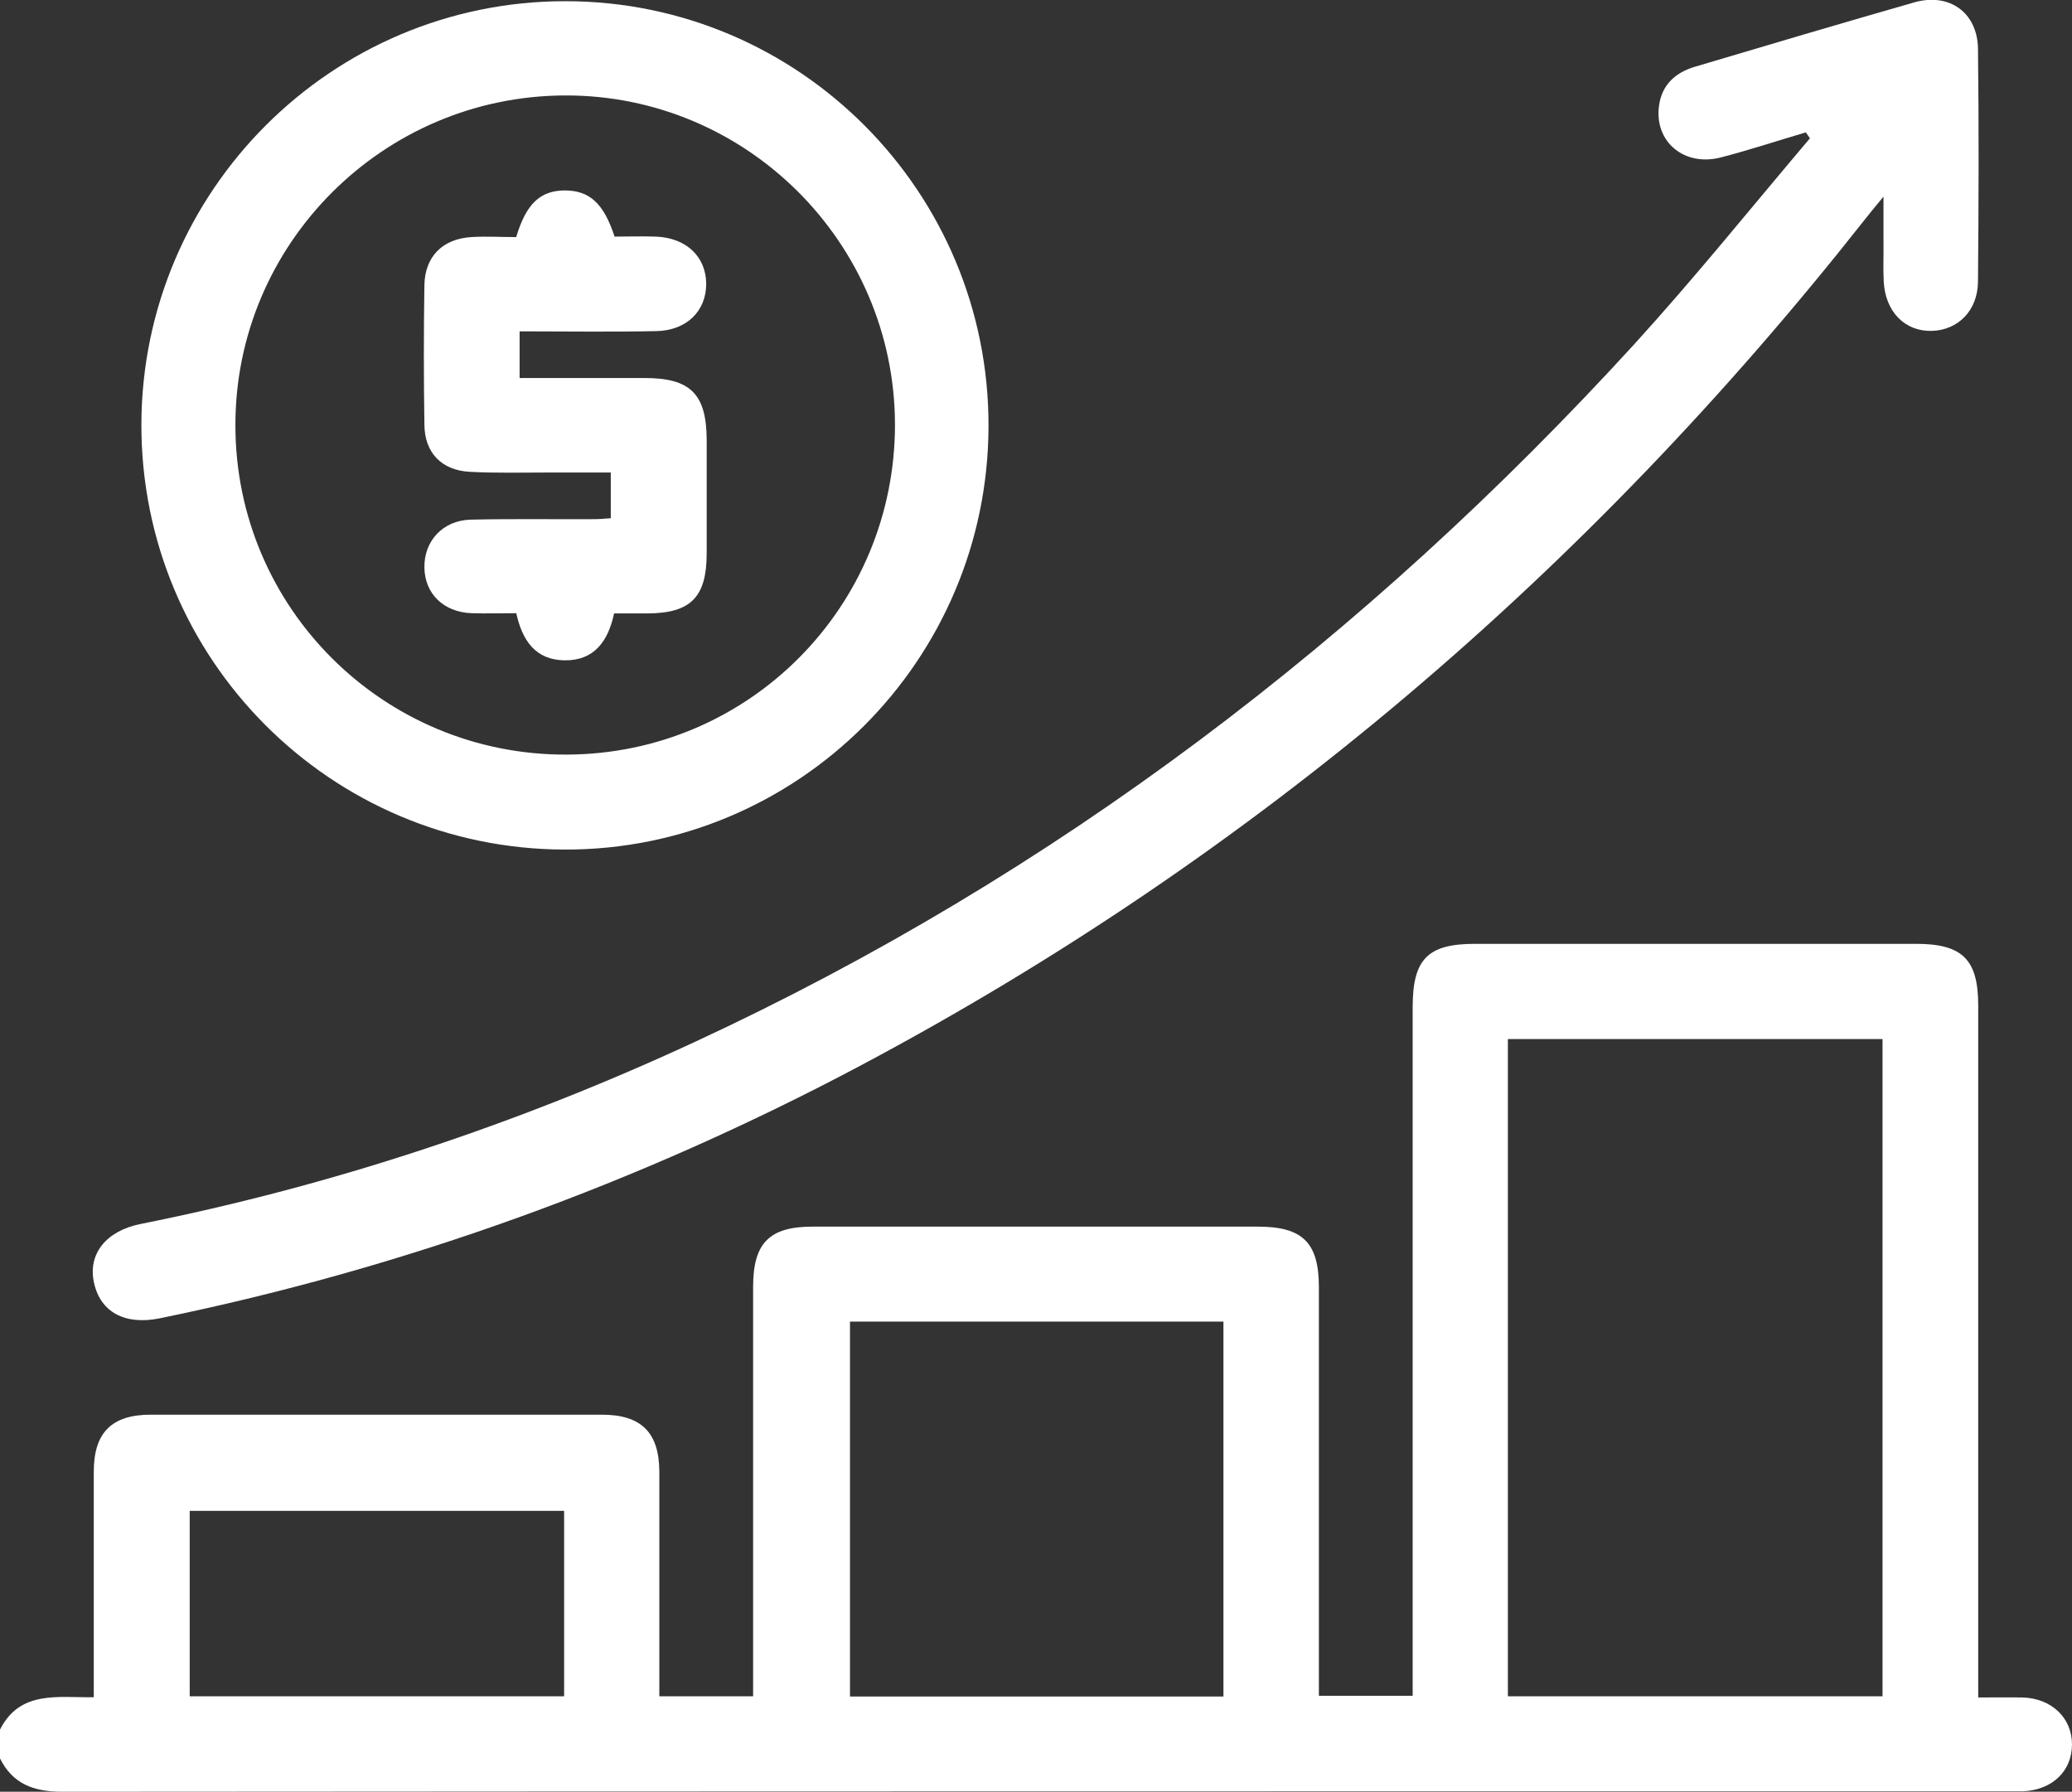 <svg xmlns="http://www.w3.org/2000/svg" id="Capa_2" data-name="Capa 2" viewBox="0 0 87.05 75.27"><rect x="0" y="0" width="87.05" height="75.27" fill="#333333" stroke="none"/><defs><style>      .cls-1 {        fill: #fff;        stroke-width: 0px;      }    </style></defs><g id="Layer_1" data-name="Layer 1"><g><path class="cls-1" d="M0,72.66c.84-1.66,2.42-1.34,3.94-1.36,0-.37,0-.67,0-.98,0-2.83,0-5.67,0-8.5,0-1.64.76-2.39,2.39-2.39,6.32,0,12.64,0,18.96,0,1.65,0,2.4.75,2.41,2.38,0,2.83,0,5.67,0,8.5,0,.3,0,.61,0,.95h3.94c0-.31,0-.64,0-.96,0-5.41,0-10.83,0-16.24,0-1.84.68-2.53,2.5-2.53,6.23,0,12.47,0,18.7,0,1.89,0,2.57.67,2.57,2.55,0,5.36,0,10.71,0,16.07,0,.34,0,.68,0,1.09h3.94v-.95c0-9.33,0-18.65,0-27.98,0-2.02.63-2.66,2.62-2.66,6.18,0,12.36,0,18.53,0,1.95,0,2.61.66,2.61,2.59,0,9.33,0,18.65,0,27.98,0,.33,0,.66,0,1.09.67,0,1.26-.01,1.85,0,1.24.03,2.1.87,2.09,1.99-.01,1.11-.83,1.89-2.04,1.95-.2,0-.4,0-.6,0-27.26,0-54.53,0-81.79.02-1.2,0-2.09-.32-2.63-1.42v-1.19ZM79.09,71.26v-27.61h-15.74v27.61h15.74ZM35.71,55.52v15.75h15.69v-15.75h-15.69ZM23.7,71.26v-7.79H7.97v7.79h15.73Z"></path><path class="cls-1" d="M75.87,5.56c-1.19.35-2.36.74-3.56,1.05-1.55.41-2.82-.66-2.61-2.17.12-.89.7-1.4,1.52-1.64,3.06-.91,6.13-1.82,9.2-2.7,1.48-.42,2.66.43,2.68,1.95.04,3.26.03,6.52,0,9.78-.01,1.22-.84,2.04-1.94,2.07-1.13.03-1.95-.8-2.02-2.07-.03-.57,0-1.13-.01-1.7,0-.53,0-1.06,0-1.87-.39.47-.61.74-.83,1.02-11.61,14.72-25.56,26.67-42.14,35.48-9.3,4.94-19.11,8.5-29.44,10.62-1.46.3-2.5-.25-2.77-1.49-.27-1.2.5-2.18,1.95-2.47,8.05-1.61,15.8-4.18,23.25-7.63,15.2-7.04,28.24-17,39.51-29.33,2.55-2.8,4.93-5.76,7.38-8.65-.06-.09-.12-.17-.18-.26Z"></path><path class="cls-1" d="M23.73,35.69c-9.85-.02-17.81-8.01-17.79-17.87C5.97,8.01,13.94.05,23.75.05c9.84,0,17.81,8.02,17.78,17.87-.03,9.83-8,17.79-17.8,17.77ZM23.72,4.01c-7.63.03-13.84,6.24-13.83,13.86,0,7.67,6.24,13.87,13.93,13.83,7.65-.03,13.79-6.22,13.78-13.88-.02-7.63-6.25-13.84-13.87-13.81Z"></path><path class="cls-1" d="M21.69,9.95c.42-1.4,1.01-1.94,2.03-1.95,1.04,0,1.64.53,2.1,1.94.56,0,1.15-.02,1.74,0,1.27.05,2.1.84,2.11,1.98,0,1.14-.81,1.96-2.09,1.99-1.89.04-3.79.01-5.75.01v1.96c1.76,0,3.51,0,5.25,0,1.93,0,2.6.67,2.61,2.6,0,1.59,0,3.17,0,4.76,0,1.85-.67,2.52-2.49,2.53-.45,0-.9,0-1.4,0-.25,1.16-.83,1.99-2.09,1.97-1.22-.02-1.77-.84-2.02-1.98-.64,0-1.27.02-1.89,0-1.17-.05-1.95-.82-1.97-1.91-.02-1.12.77-1.99,1.95-2.02,1.73-.04,3.45-.01,5.18-.02.22,0,.44-.02.7-.04v-1.92c-.89,0-1.76,0-2.63,0-1.1,0-2.21.03-3.31-.03-1.18-.07-1.88-.81-1.89-1.98-.03-1.95-.03-3.91,0-5.86.02-1.19.75-1.94,1.96-2.02.62-.04,1.24,0,1.9,0Z"></path></g></g></svg>